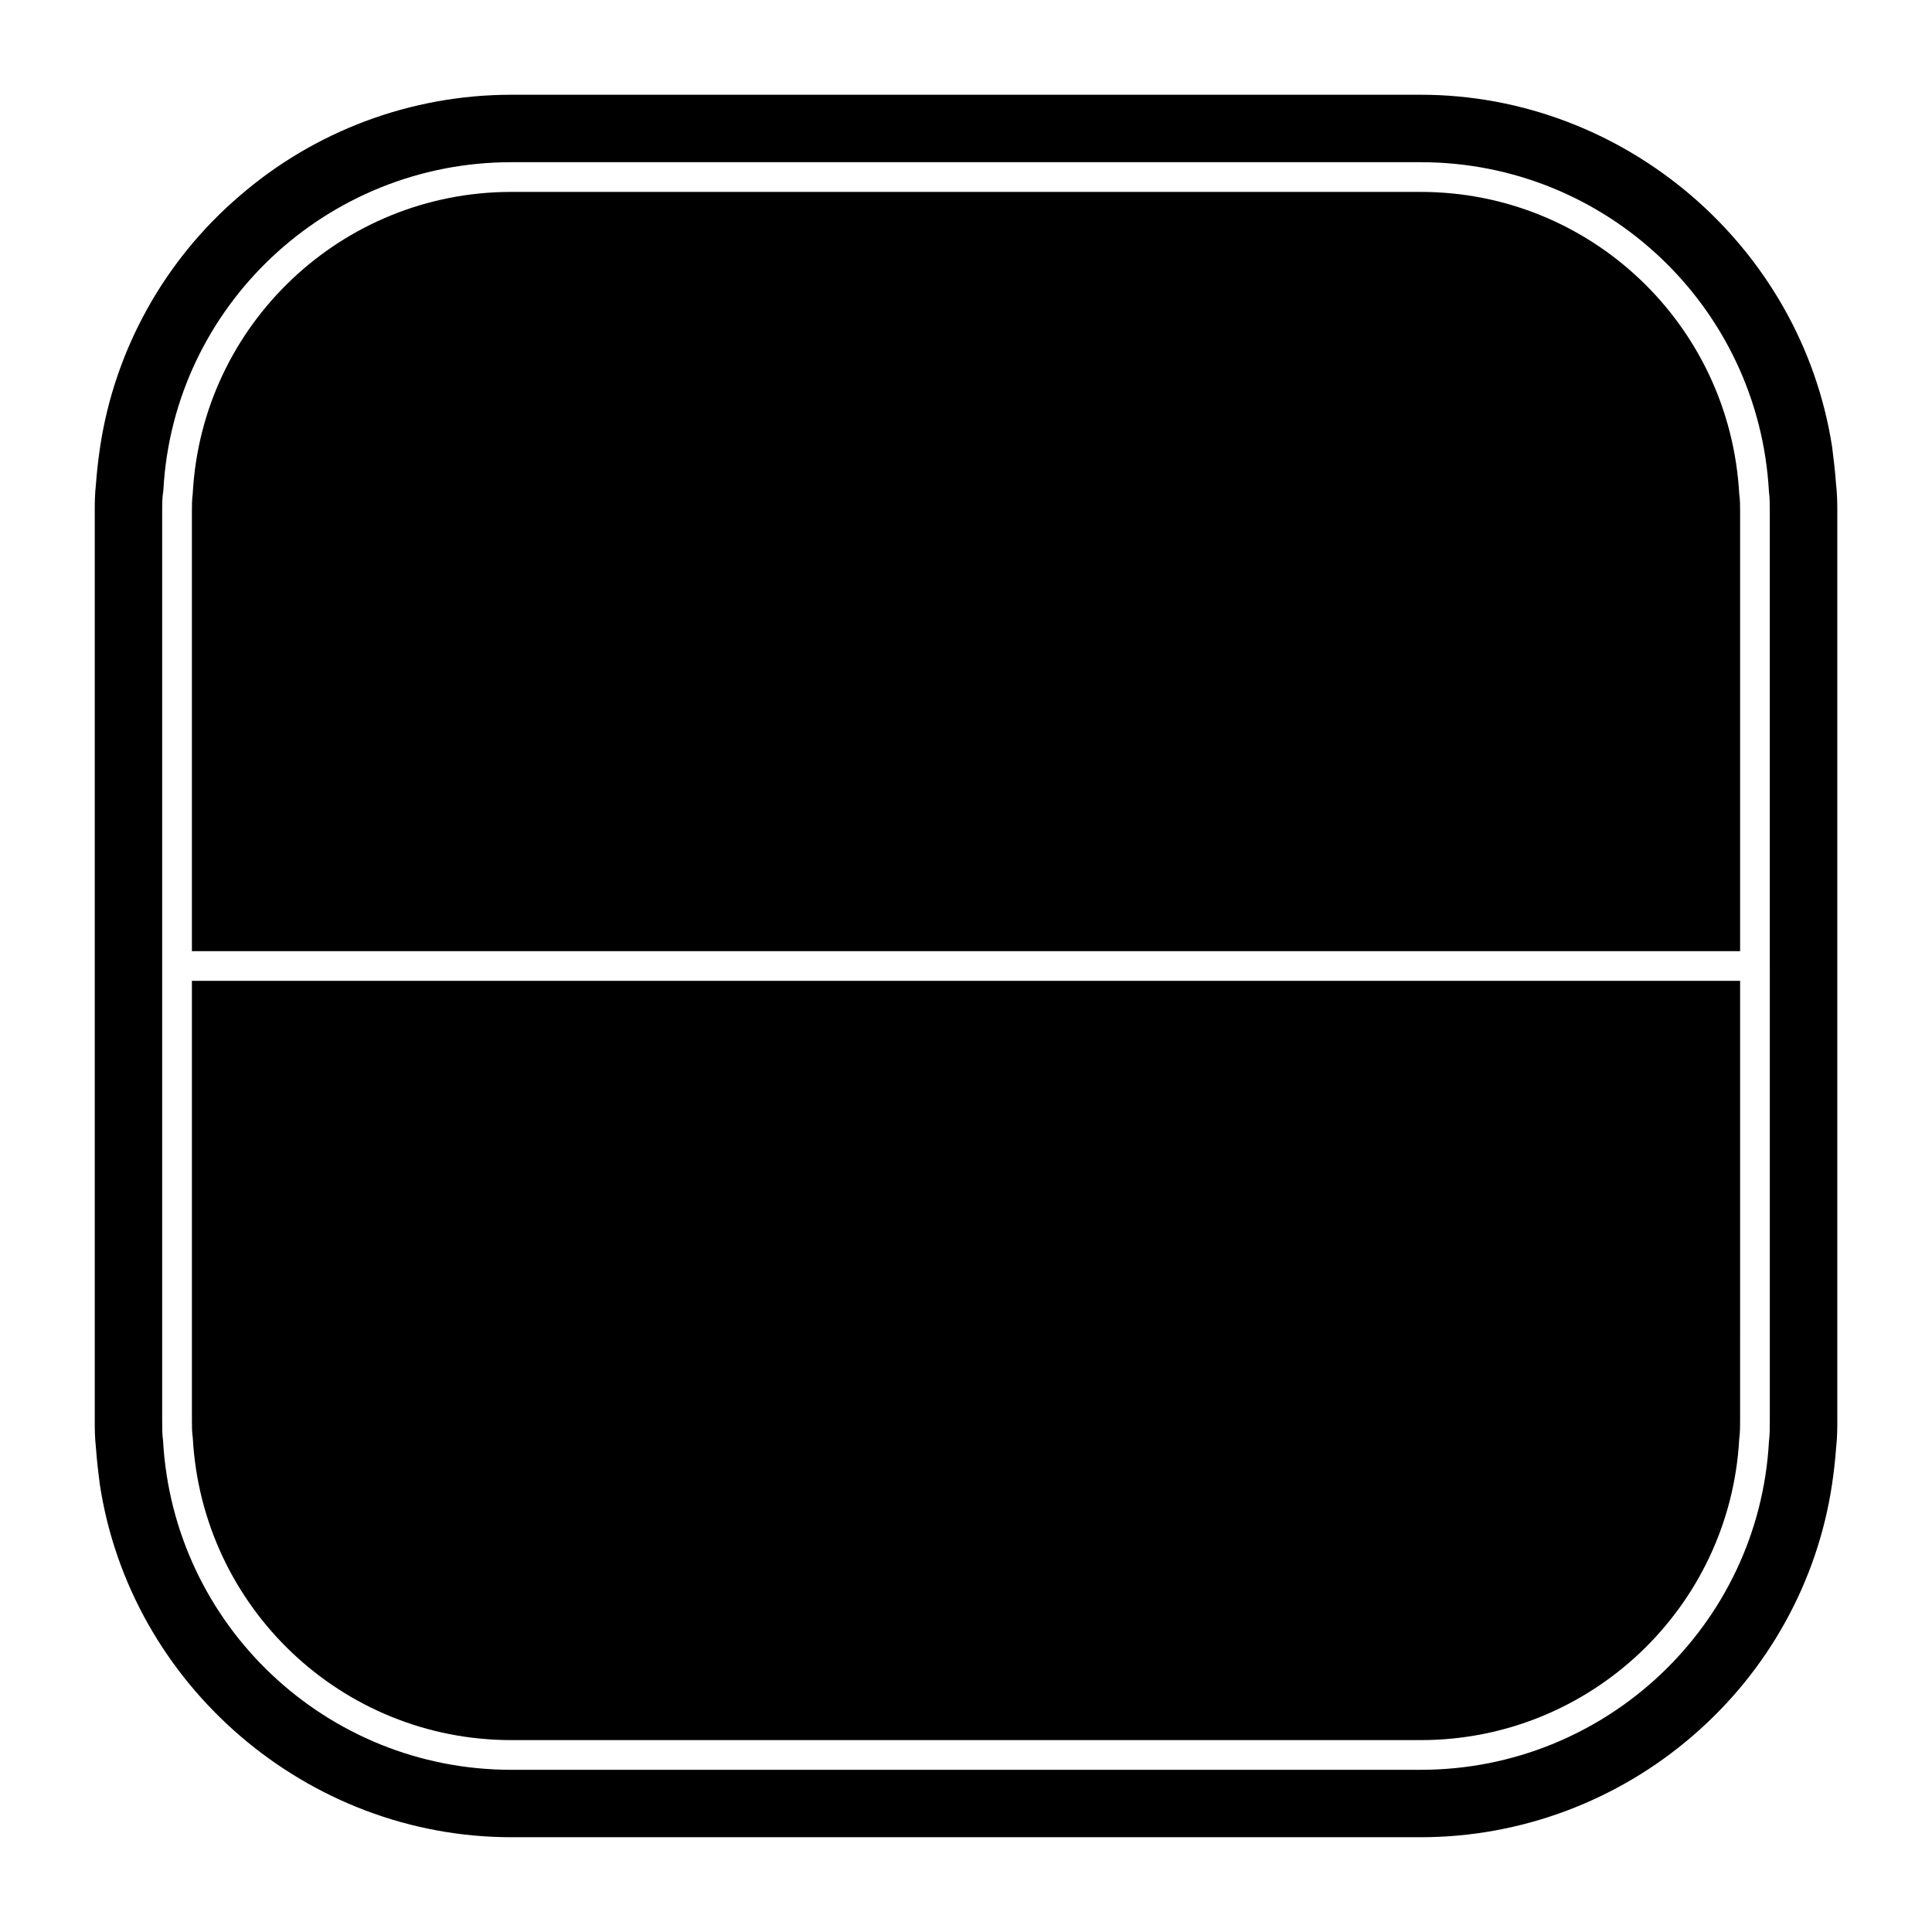 <?xml version="1.0" encoding="UTF-8"?>
<!-- Uploaded to: SVG Repo, www.svgrepo.com, Generator: SVG Repo Mixer Tools -->
<svg fill="#000000" width="800px" height="800px" version="1.1" viewBox="144 144 512 512" xmlns="http://www.w3.org/2000/svg">
 <g>
  <path d="m630.57 272.31c-0.234-3.387-0.629-6.613-1.023-9.762-8.188-53.293-55.027-93.438-109.03-93.438h-241.04c-26.527 0-52.199 9.605-72.109 26.922-19.836 17.004-32.98 40.699-36.84 66.438-0.473 3.227-0.859 6.453-1.102 9.84-0.316 2.832-0.316 5.273-0.316 7.164v241.04c0 1.891 0 4.328 0.316 7.164 0.234 3.387 0.629 6.613 1.023 9.684 8.109 53.293 54.945 93.52 109.04 93.52h241.04c26.449 0 52.113-9.605 72.109-26.922 19.918-17.16 32.984-40.777 36.848-66.441 0.473-3.148 0.859-6.453 1.102-9.84 0.316-2.832 0.316-5.273 0.316-7.164v-241.04c-0.008-1.887-0.008-4.328-0.324-7.164zm-17.555 248.21c0 1.891 0 3.621-0.227 5.512-2.676 48.648-43.219 86.984-92.27 86.984h-241.04c-49.043 0-89.59-38.336-92.27-87.301-0.227-1.496-0.227-3.305-0.227-5.195v-240.96c0-1.969 0-3.777 0.316-5.668 2.598-48.57 43.137-86.906 92.18-86.906h241.04c49.043 0 89.59 38.336 92.27 87.301 0.227 1.574 0.227 3.387 0.227 5.273z"/>
  <path d="m520.52 194.86h-241.04c-44.871 0-81.949 35.109-84.395 79.824-0.227 1.887-0.227 3.301-0.227 4.875v116.51h410.29v-116.51c0-1.574 0-3.07-0.227-4.566-2.449-45.027-39.527-80.133-84.398-80.133z"/>
  <path d="m194.86 520.52c0 1.496 0 2.914 0.227 4.488 2.449 45.027 39.523 80.137 84.395 80.137h241.04c44.871 0 81.949-35.109 84.395-79.824 0.227-1.812 0.227-3.305 0.227-4.801l0.004-116.59h-410.29z"/>
 </g>
</svg>